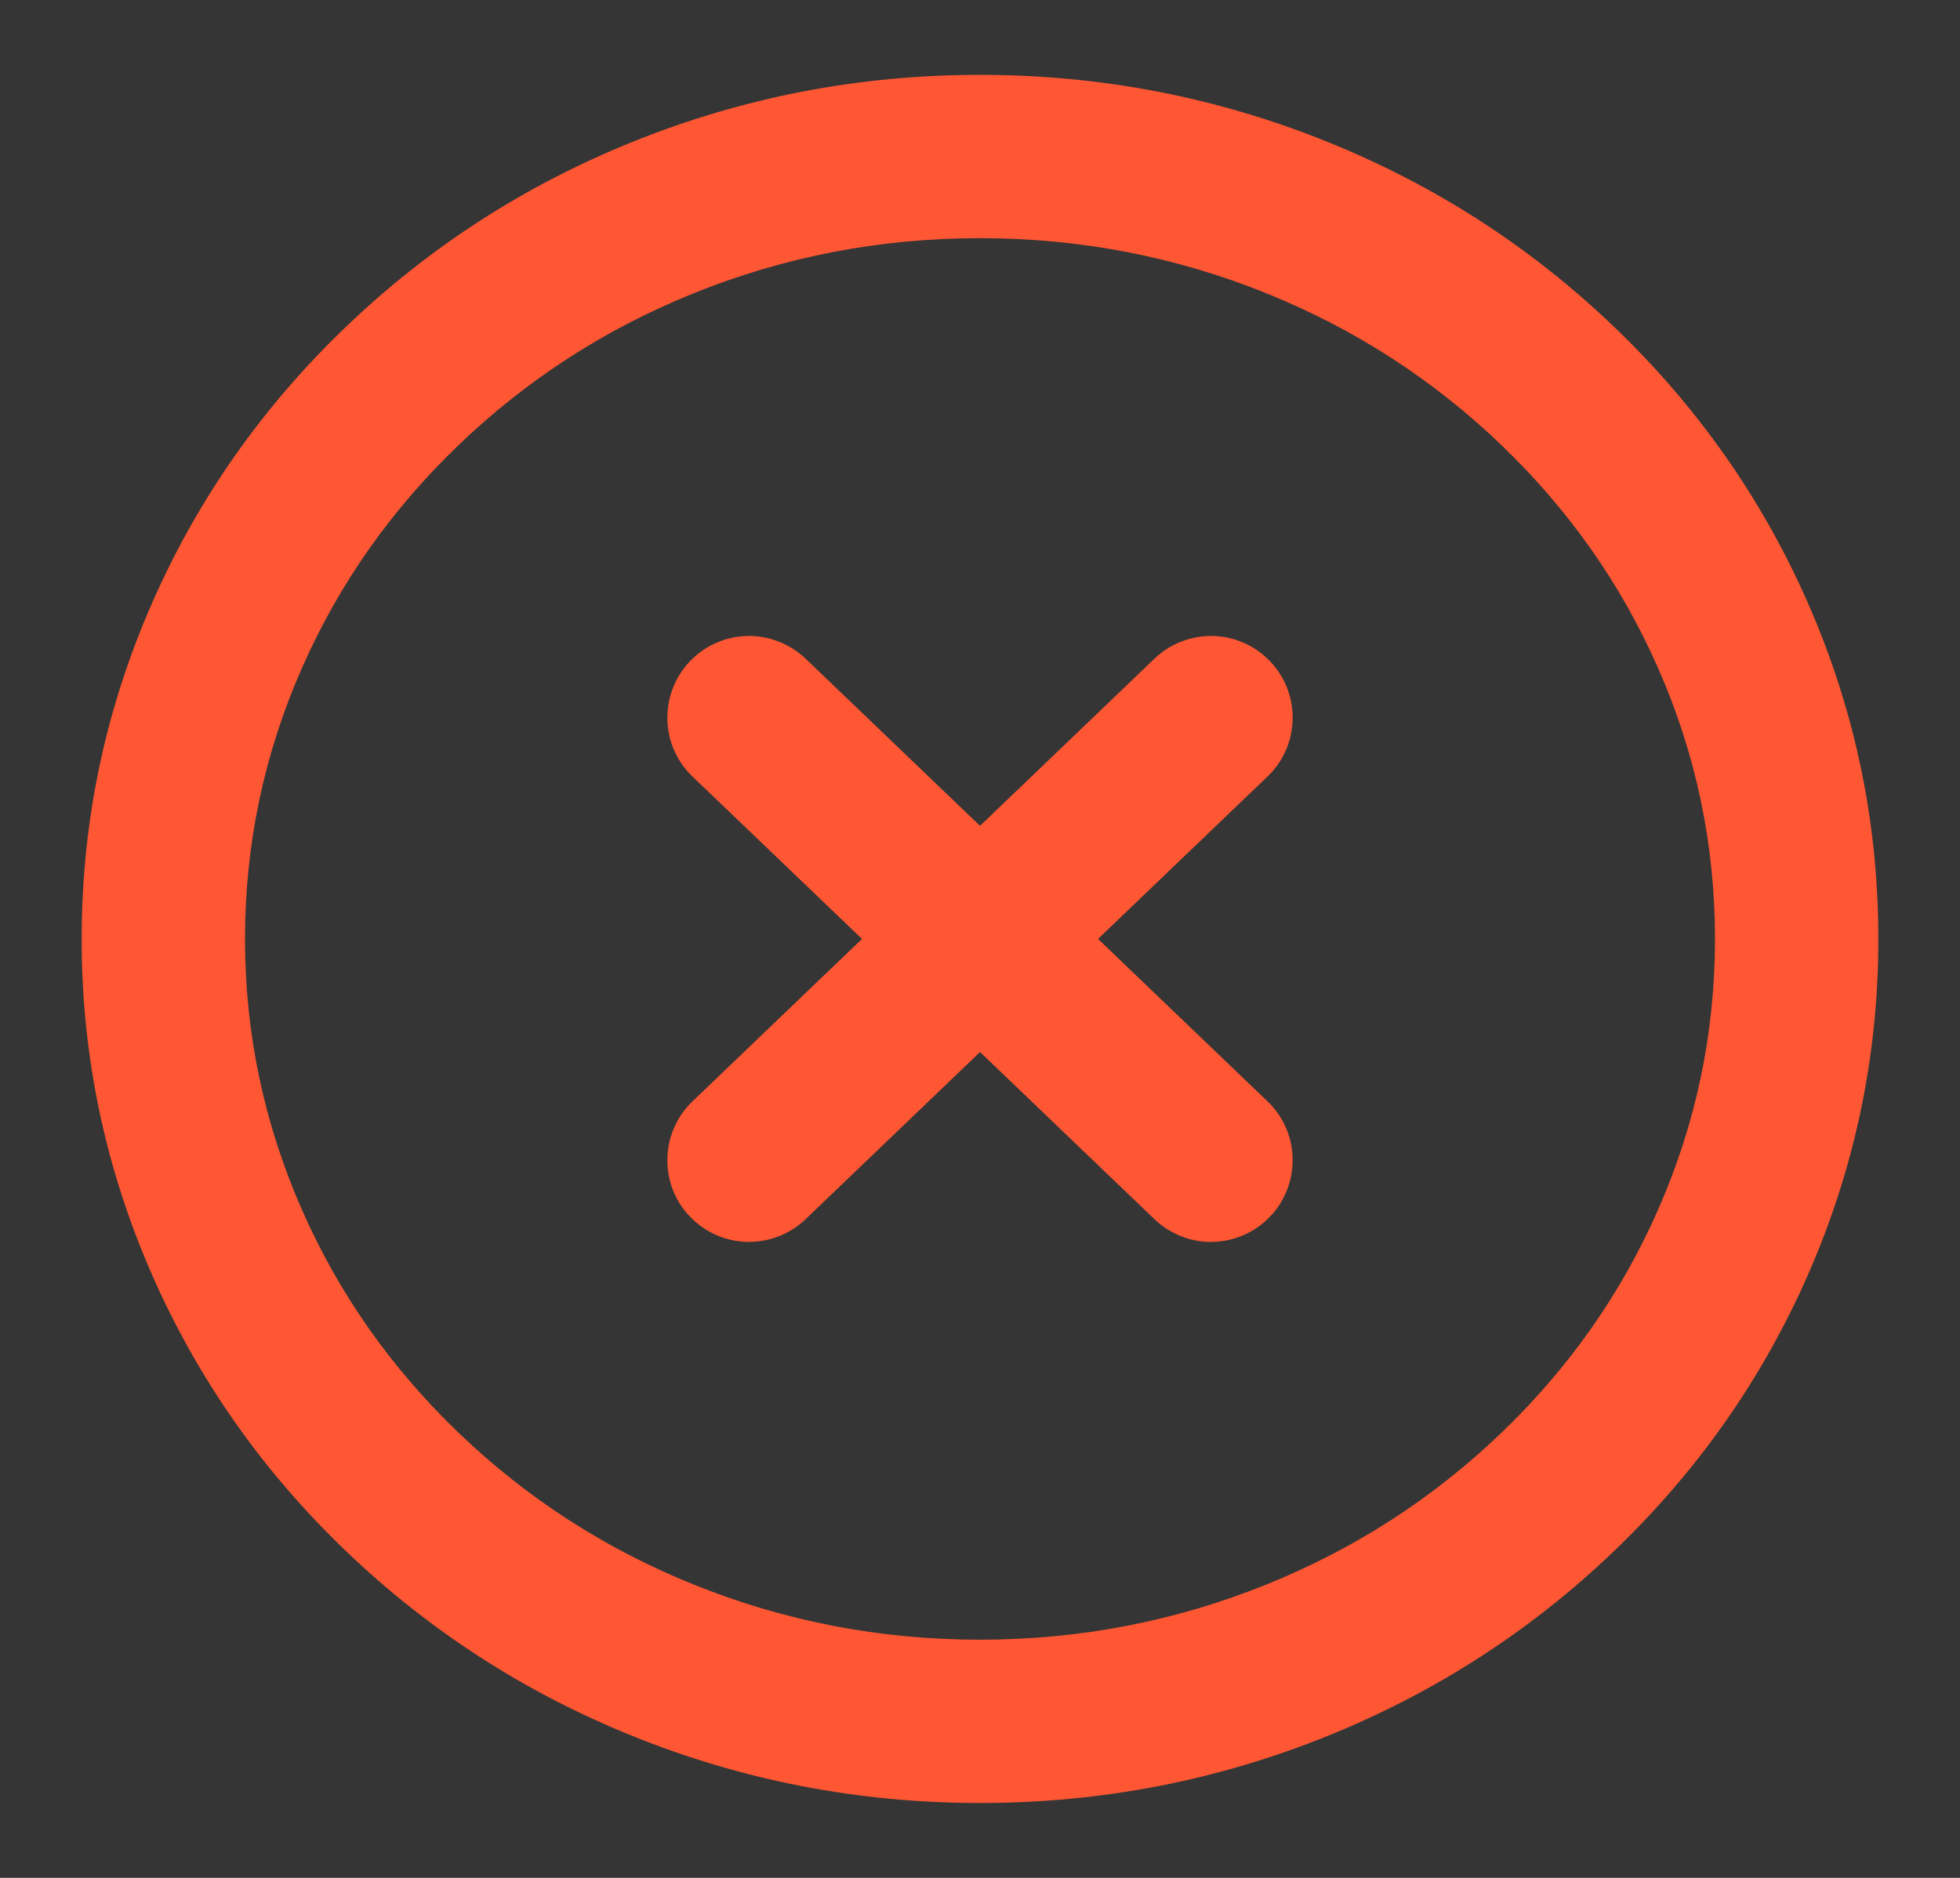 <svg xmlns="http://www.w3.org/2000/svg" xmlns:xlink="http://www.w3.org/1999/xlink" fill="none" version="1.1" width="24" height="23" viewBox="0 0 24 23"><rect x="0" y="0" width="24" height="23" fill="#333333" stroke="none"/><defs><clipPath id="master_svg0_4_774"><rect x="0" y="0" width="24" height="23" rx="0"/></clipPath></defs><g clip-path="url(#master_svg0_4_774)"><g><rect x="0" y="0" width="24" height="23" rx="0" fill="#FFFFFF" fill-opacity="0.01"/></g><g><path d="M1.871,7.366Q1,9.339,1,11.5Q1,13.661,1.871,15.634Q2.71,17.535,4.237,18.998Q5.76,20.457,7.732,21.257Q9.771,22.083,12,22.083Q14.229,22.083,16.268,21.257Q18.24,20.457,19.763,18.998Q21.29,17.535,22.129,15.634Q23,13.661,23,11.5Q23,9.339,22.129,7.366Q21.29,5.465,19.763,4.002Q18.24,2.542,16.268,1.743Q14.229,0.917,12,0.917Q9.771,0.917,7.732,1.743Q5.76,2.542,4.237,4.002Q2.71,5.465,1.871,7.366ZM3.701,14.826Q3,13.239,3,11.5Q3,9.761,3.701,8.173Q4.38,6.635,5.621,5.446Q6.866,4.252,8.483,3.596Q10.16,2.917,12,2.917Q13.839,2.917,15.517,3.596Q17.134,4.252,18.379,5.446Q19.62,6.635,20.299,8.173Q21,9.761,21,11.5Q21,13.239,20.299,14.826Q19.62,16.365,18.379,17.554Q17.134,18.748,15.517,19.403Q13.839,20.083,12,20.083Q10.16,20.083,8.483,19.403Q6.866,18.748,5.621,17.554Q4.38,16.365,3.701,14.826Z" fill-rule="evenodd" fill="#FF5733" fill-opacity="1"/></g><g><path d="M14.137,8.067L8.48,13.489Q8.332,13.63,8.252,13.818Q8.172,14.006,8.172,14.211Q8.172,14.226,8.172,14.241Q8.178,14.426,8.249,14.598Q8.321,14.769,8.45,14.902Q8.587,15.046,8.769,15.126Q8.951,15.206,9.15,15.21Q9.161,15.211,9.172,15.211Q9.185,15.211,9.198,15.21Q9.385,15.205,9.557,15.133Q9.729,15.062,9.864,14.933L15.52,9.511Q15.664,9.374,15.744,9.192Q15.824,9.01,15.828,8.811Q15.828,8.8,15.828,8.789Q15.828,8.776,15.828,8.763Q15.823,8.576,15.751,8.404Q15.679,8.232,15.55,8.098Q15.409,7.95,15.221,7.87Q15.033,7.789,14.828,7.789Q14.813,7.789,14.798,7.79Q14.613,7.796,14.442,7.867Q14.27,7.939,14.137,8.067Z" fill-rule="evenodd" fill="#FF5733" fill-opacity="1"/></g><g><path d="M8.48,9.511L14.137,14.933Q14.276,15.066,14.456,15.138Q14.635,15.211,14.828,15.211Q14.839,15.211,14.85,15.21Q15.049,15.206,15.231,15.126Q15.413,15.046,15.55,14.902Q15.684,14.763,15.756,14.583Q15.828,14.404,15.828,14.211Q15.828,14.2,15.828,14.189Q15.824,13.99,15.744,13.808Q15.664,13.626,15.52,13.489L9.864,8.067Q9.724,7.934,9.544,7.862Q9.365,7.789,9.172,7.789Q9.161,7.789,9.15,7.79Q8.951,7.794,8.769,7.874Q8.587,7.954,8.45,8.098Q8.316,8.237,8.244,8.417Q8.172,8.596,8.172,8.789Q8.172,8.8,8.172,8.811Q8.176,9.01,8.256,9.192Q8.336,9.374,8.48,9.511Z" fill-rule="evenodd" fill="#FF5733" fill-opacity="1"/></g></g></svg>